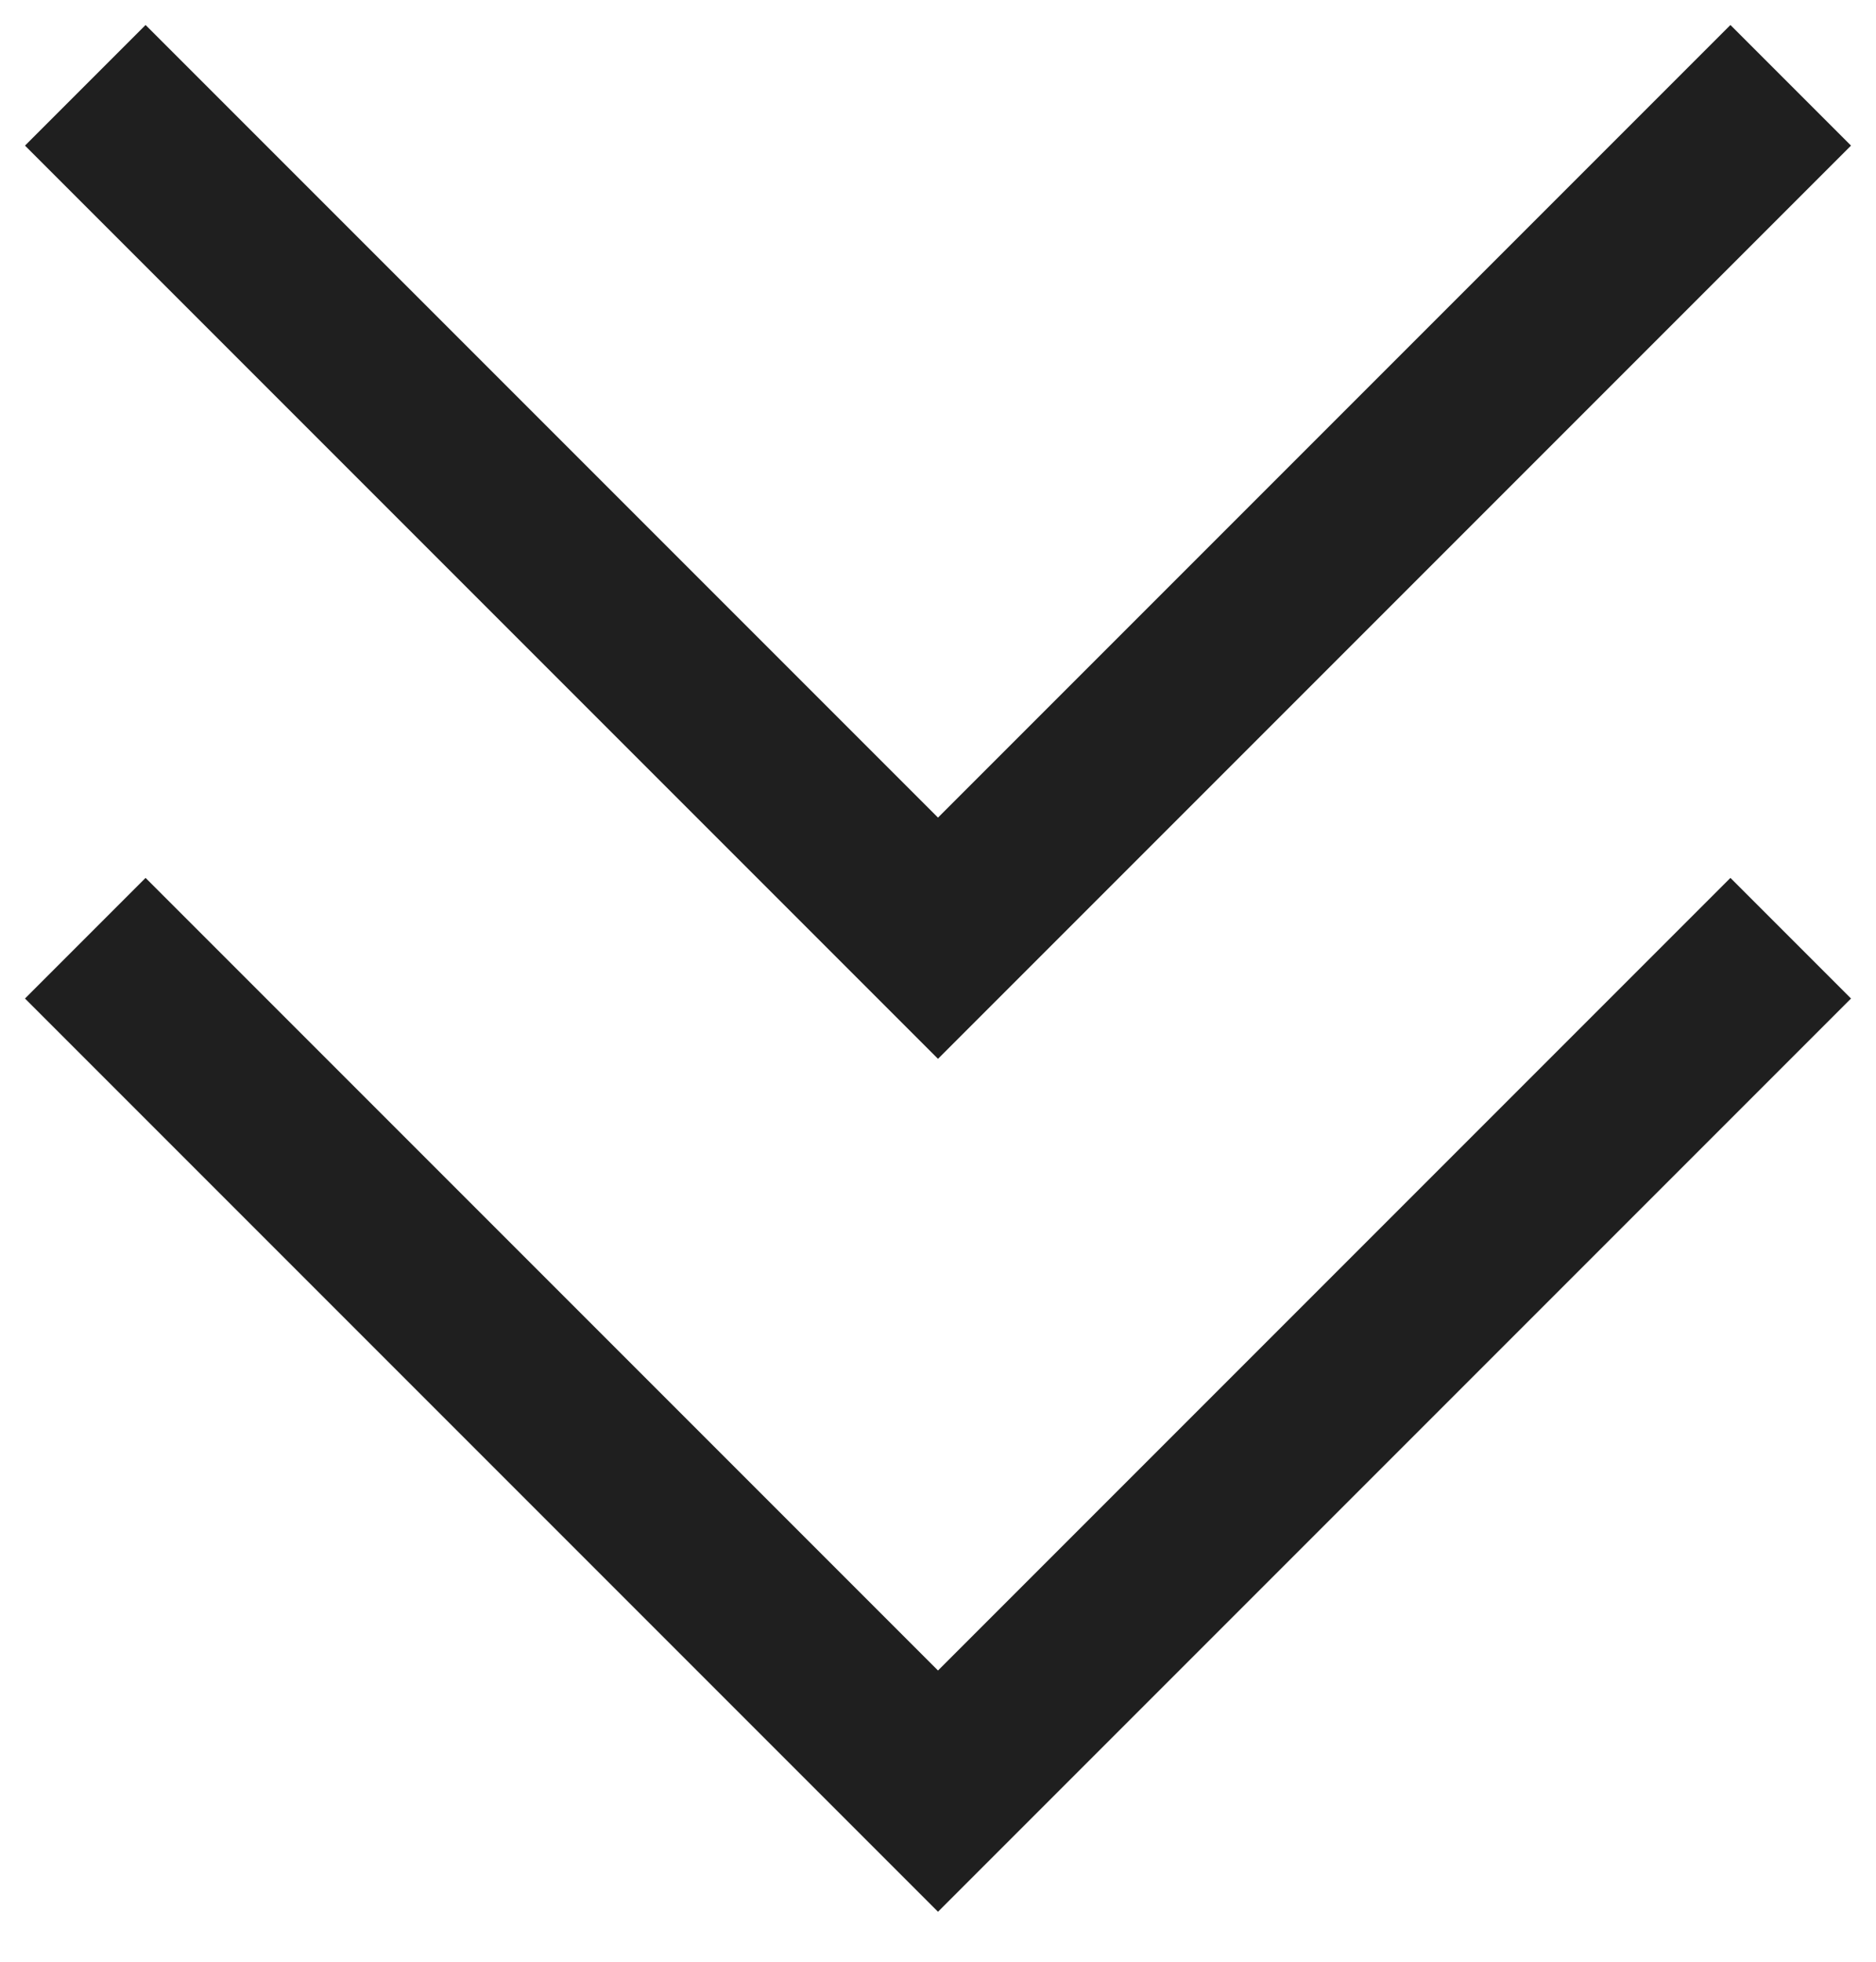 <svg width="22" height="23" viewBox="0 0 22 23" fill="none" xmlns="http://www.w3.org/2000/svg">
<path d="M21 1L11 11L1 1" stroke="#1F1F1F" stroke-width="2" stroke-miterlimit="10"/>
<path d="M21 11L11 21L1 11" stroke="#1F1F1F" stroke-width="2" stroke-miterlimit="10"/>
</svg>
